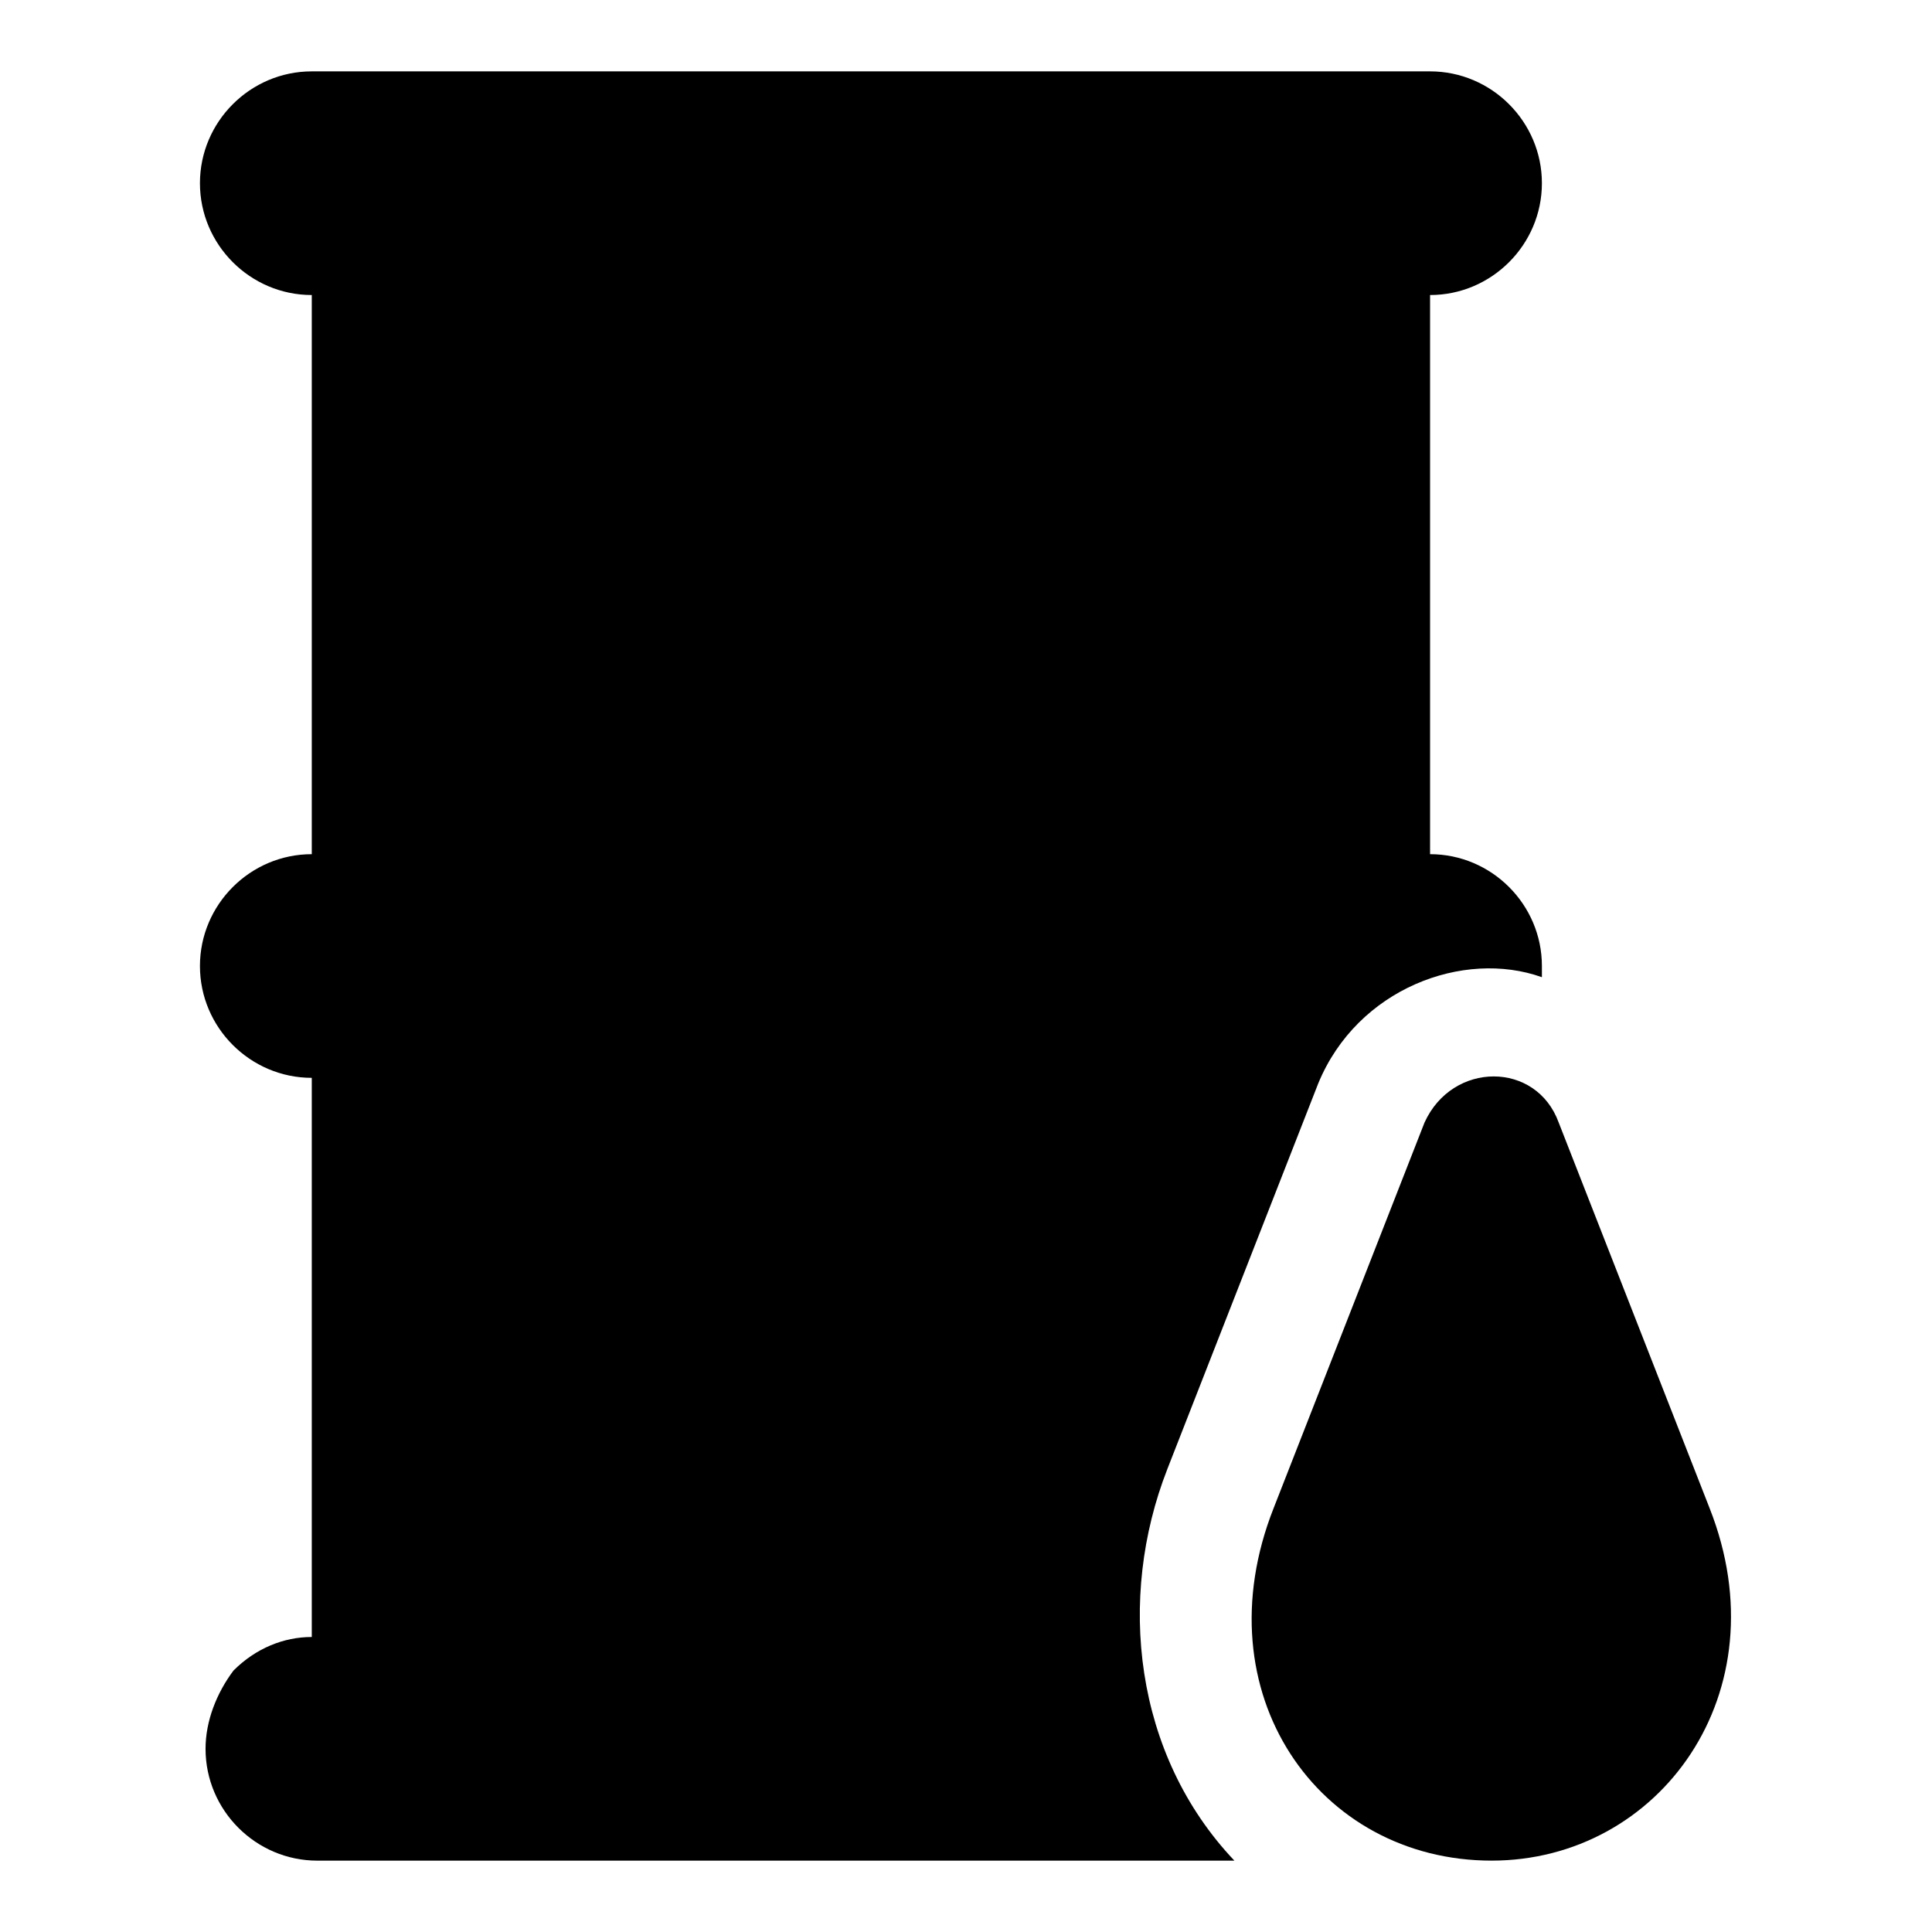<?xml version="1.0" encoding="UTF-8"?>
<!-- Uploaded to: SVG Repo, www.svgrepo.com, Generator: SVG Repo Mixer Tools -->
<svg fill="#000000" width="800px" height="800px" version="1.1" viewBox="144 144 512 512" xmlns="http://www.w3.org/2000/svg">
 <g>
  <path d="m453.34 533.36 40.008-102.24c10.371-25.191 38.527-35.562 59.273-28.152v-2.965c0-16.301-13.336-29.637-29.637-29.637v-148.18c16.301 0 29.637-13.336 29.637-29.637s-13.336-29.637-29.637-29.637h-296.36c-16.301 0-29.637 13.336-29.637 29.637s13.336 29.637 29.637 29.637v148.18c-16.301 0-29.637 13.336-29.637 29.637s13.336 29.637 29.637 29.637v148.18c-7.41 0-14.816 2.965-20.746 8.891-4.445 5.926-7.406 13.332-7.406 20.742 0 16.301 13.336 29.637 29.637 29.637h243.02c-26.676-28.156-31.121-69.645-17.785-103.73z"/>
  <path d="m597.08 543.73-40.008-102.24c-5.926-16.301-28.152-16.301-35.562 0l-40.008 102.24c-19.266 48.902 11.852 93.355 57.785 93.355 44.457 0 77.055-44.453 57.793-93.355z"/>
 </g>
</svg>